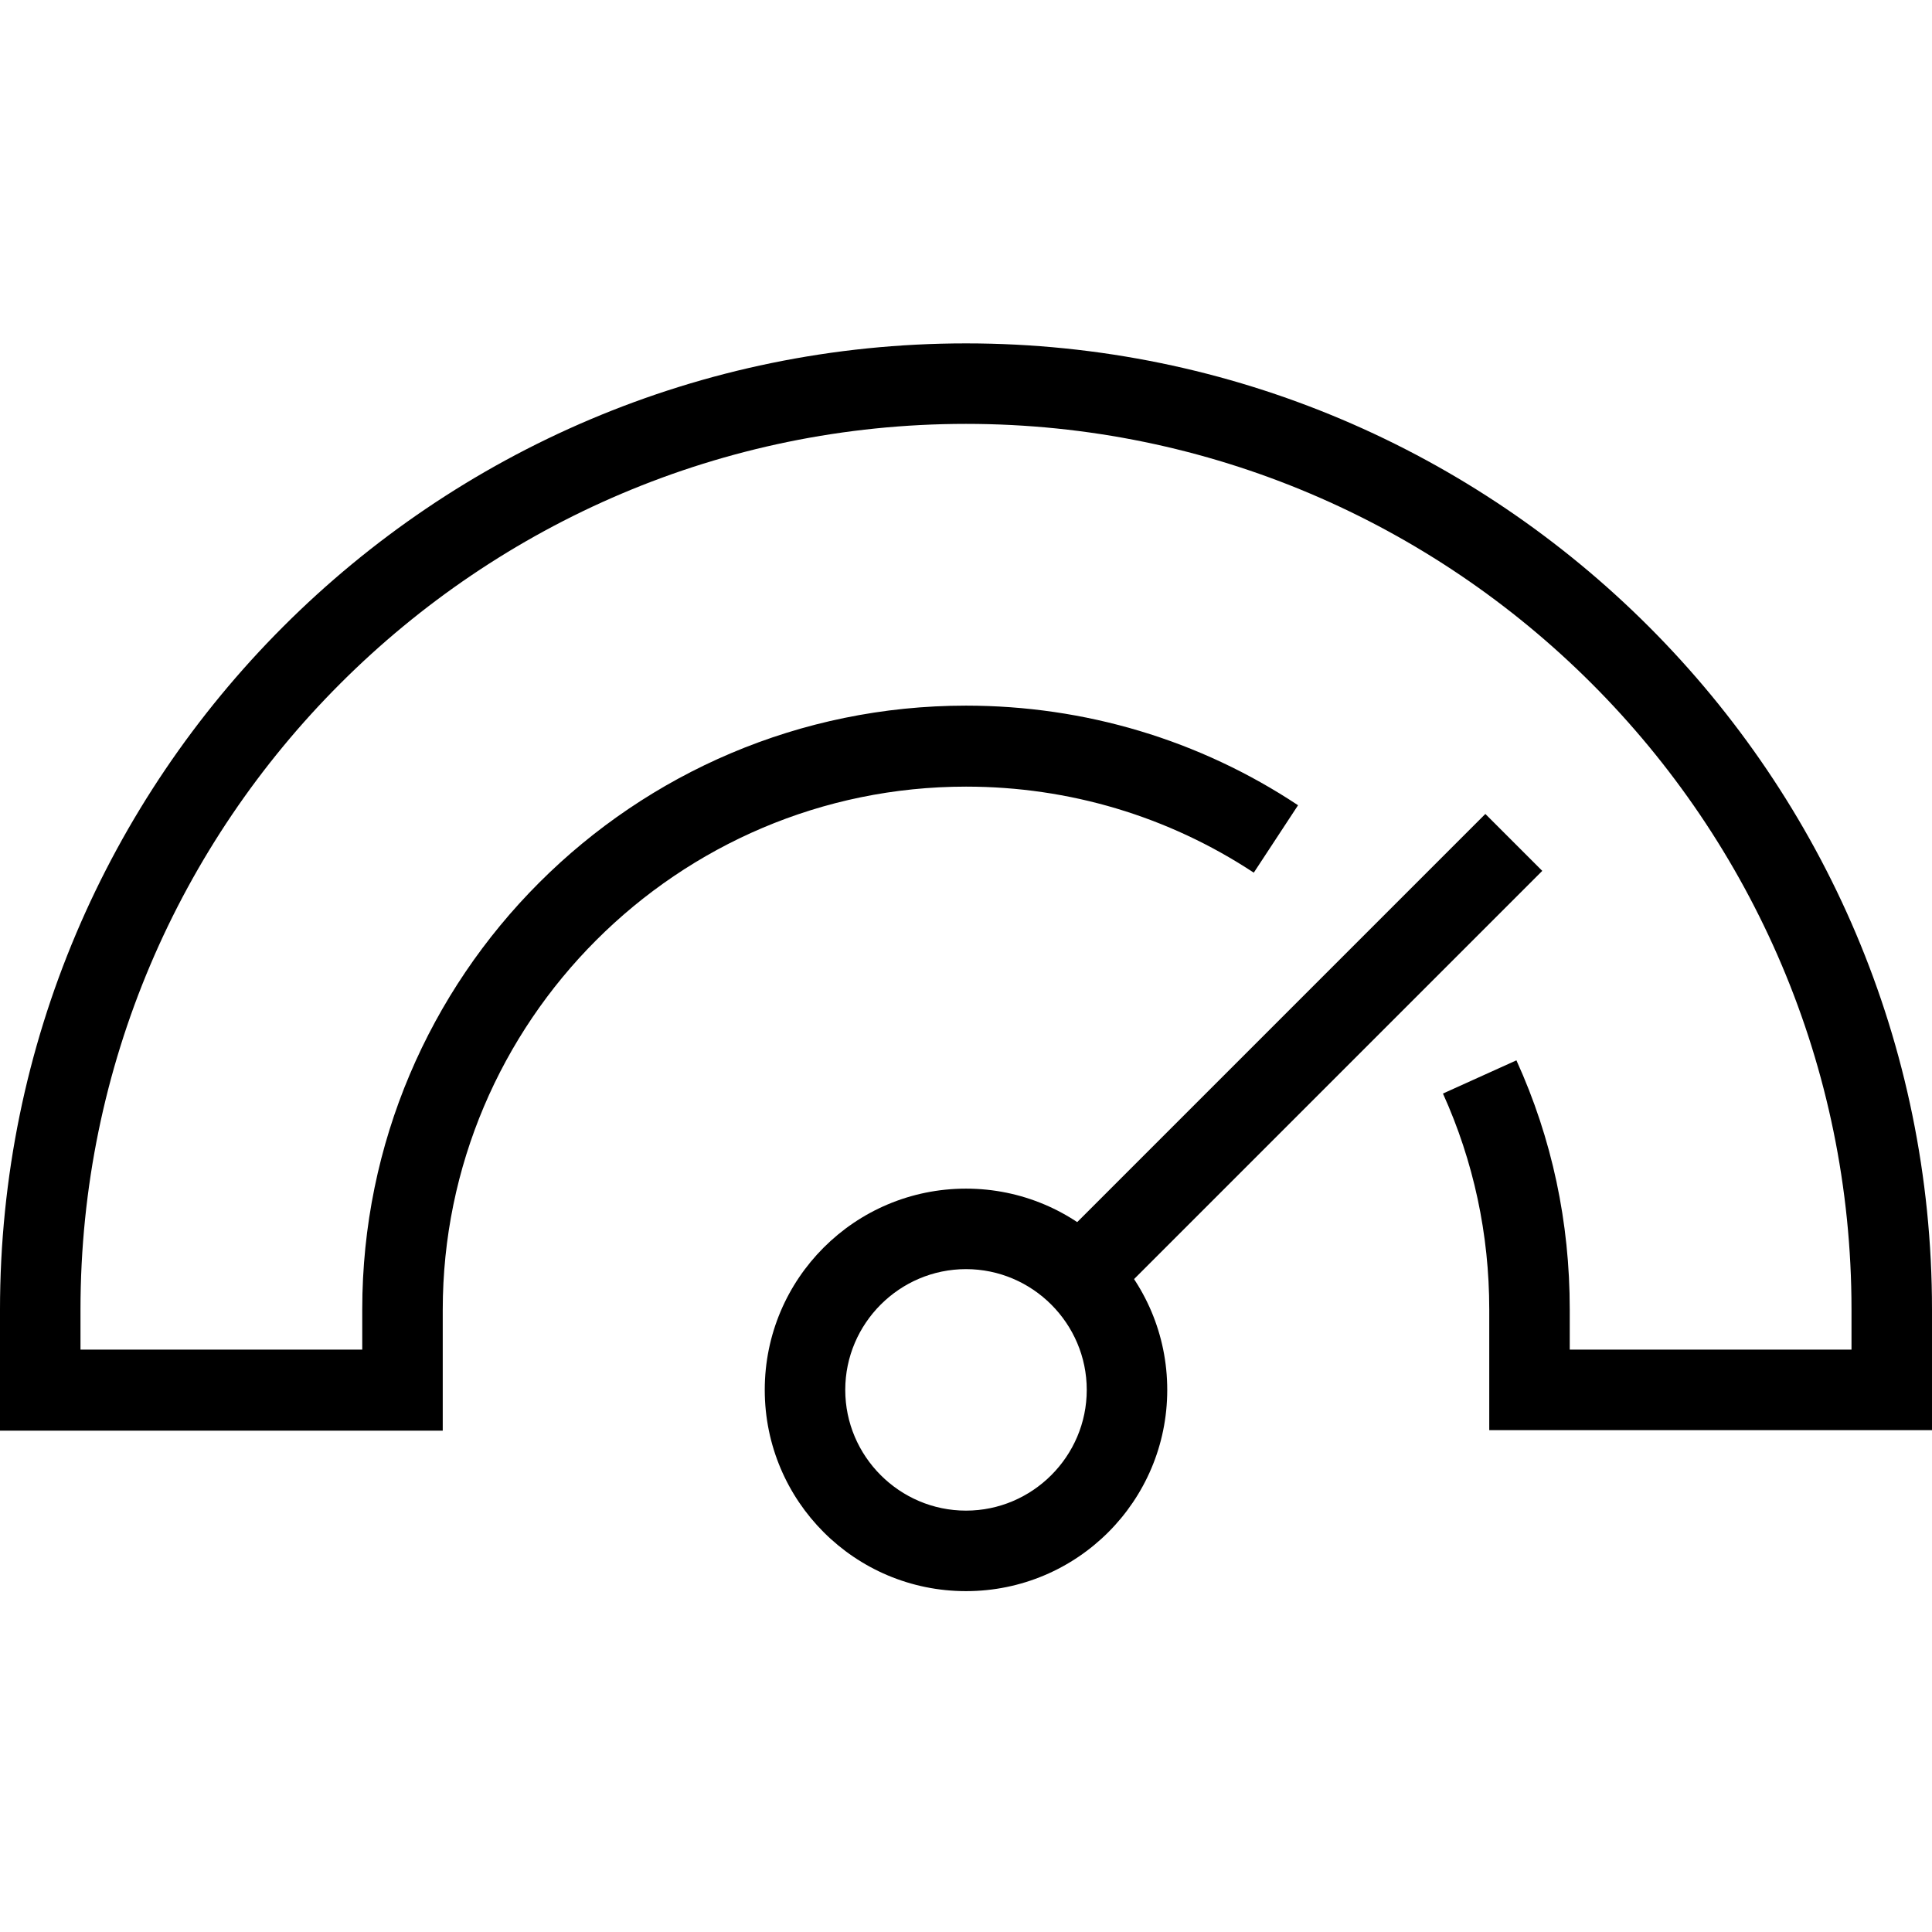 <?xml version="1.0" encoding="UTF-8"?>
<svg xmlns="http://www.w3.org/2000/svg" height="512pt" viewBox="0 -91 512 512" width="512pt">
  <path d="m256 330.668c-29.465 0-53.332-23.867-53.332-53.336 0-29.465 23.867-53.332 53.332-53.332s53.332 23.867 53.332 53.332c0 29.469-23.867 53.336-53.332 53.336zm0-85.336c-17.602 0-32 14.402-32 32 0 17.602 14.398 32 32 32s32-14.398 32-32c0-17.598-14.398-32-32-32zm0 0"></path>
  <path d="m393.633 124.703 15.086 15.086-115.02 115.02-15.086-15.082zm0 0"></path>
  <path d="m512 288h-117.332v-32c0-19.867-4.133-39.199-12.27-57.199l19.469-8.801c9.465 20.801 14.133 42.934 14.133 66v10.668h74.668v-10.668c0-129.332-105.336-234.668-234.668-234.668s-234.668 105.336-234.668 234.668v10.668h74.668v-10.668c0-88.266 71.734-160 160-160 31.465 0 61.867 9.066 88 26.398l-11.734 17.867c-22.664-14.934-48.934-22.801-76.266-22.801-76.398 0-138.668 62.27-138.668 138.668v32h-117.332v-32c0-141.332 114.801-256.133 256-256.133s256 114.801 256 256zm0 0"></path>
</svg>
